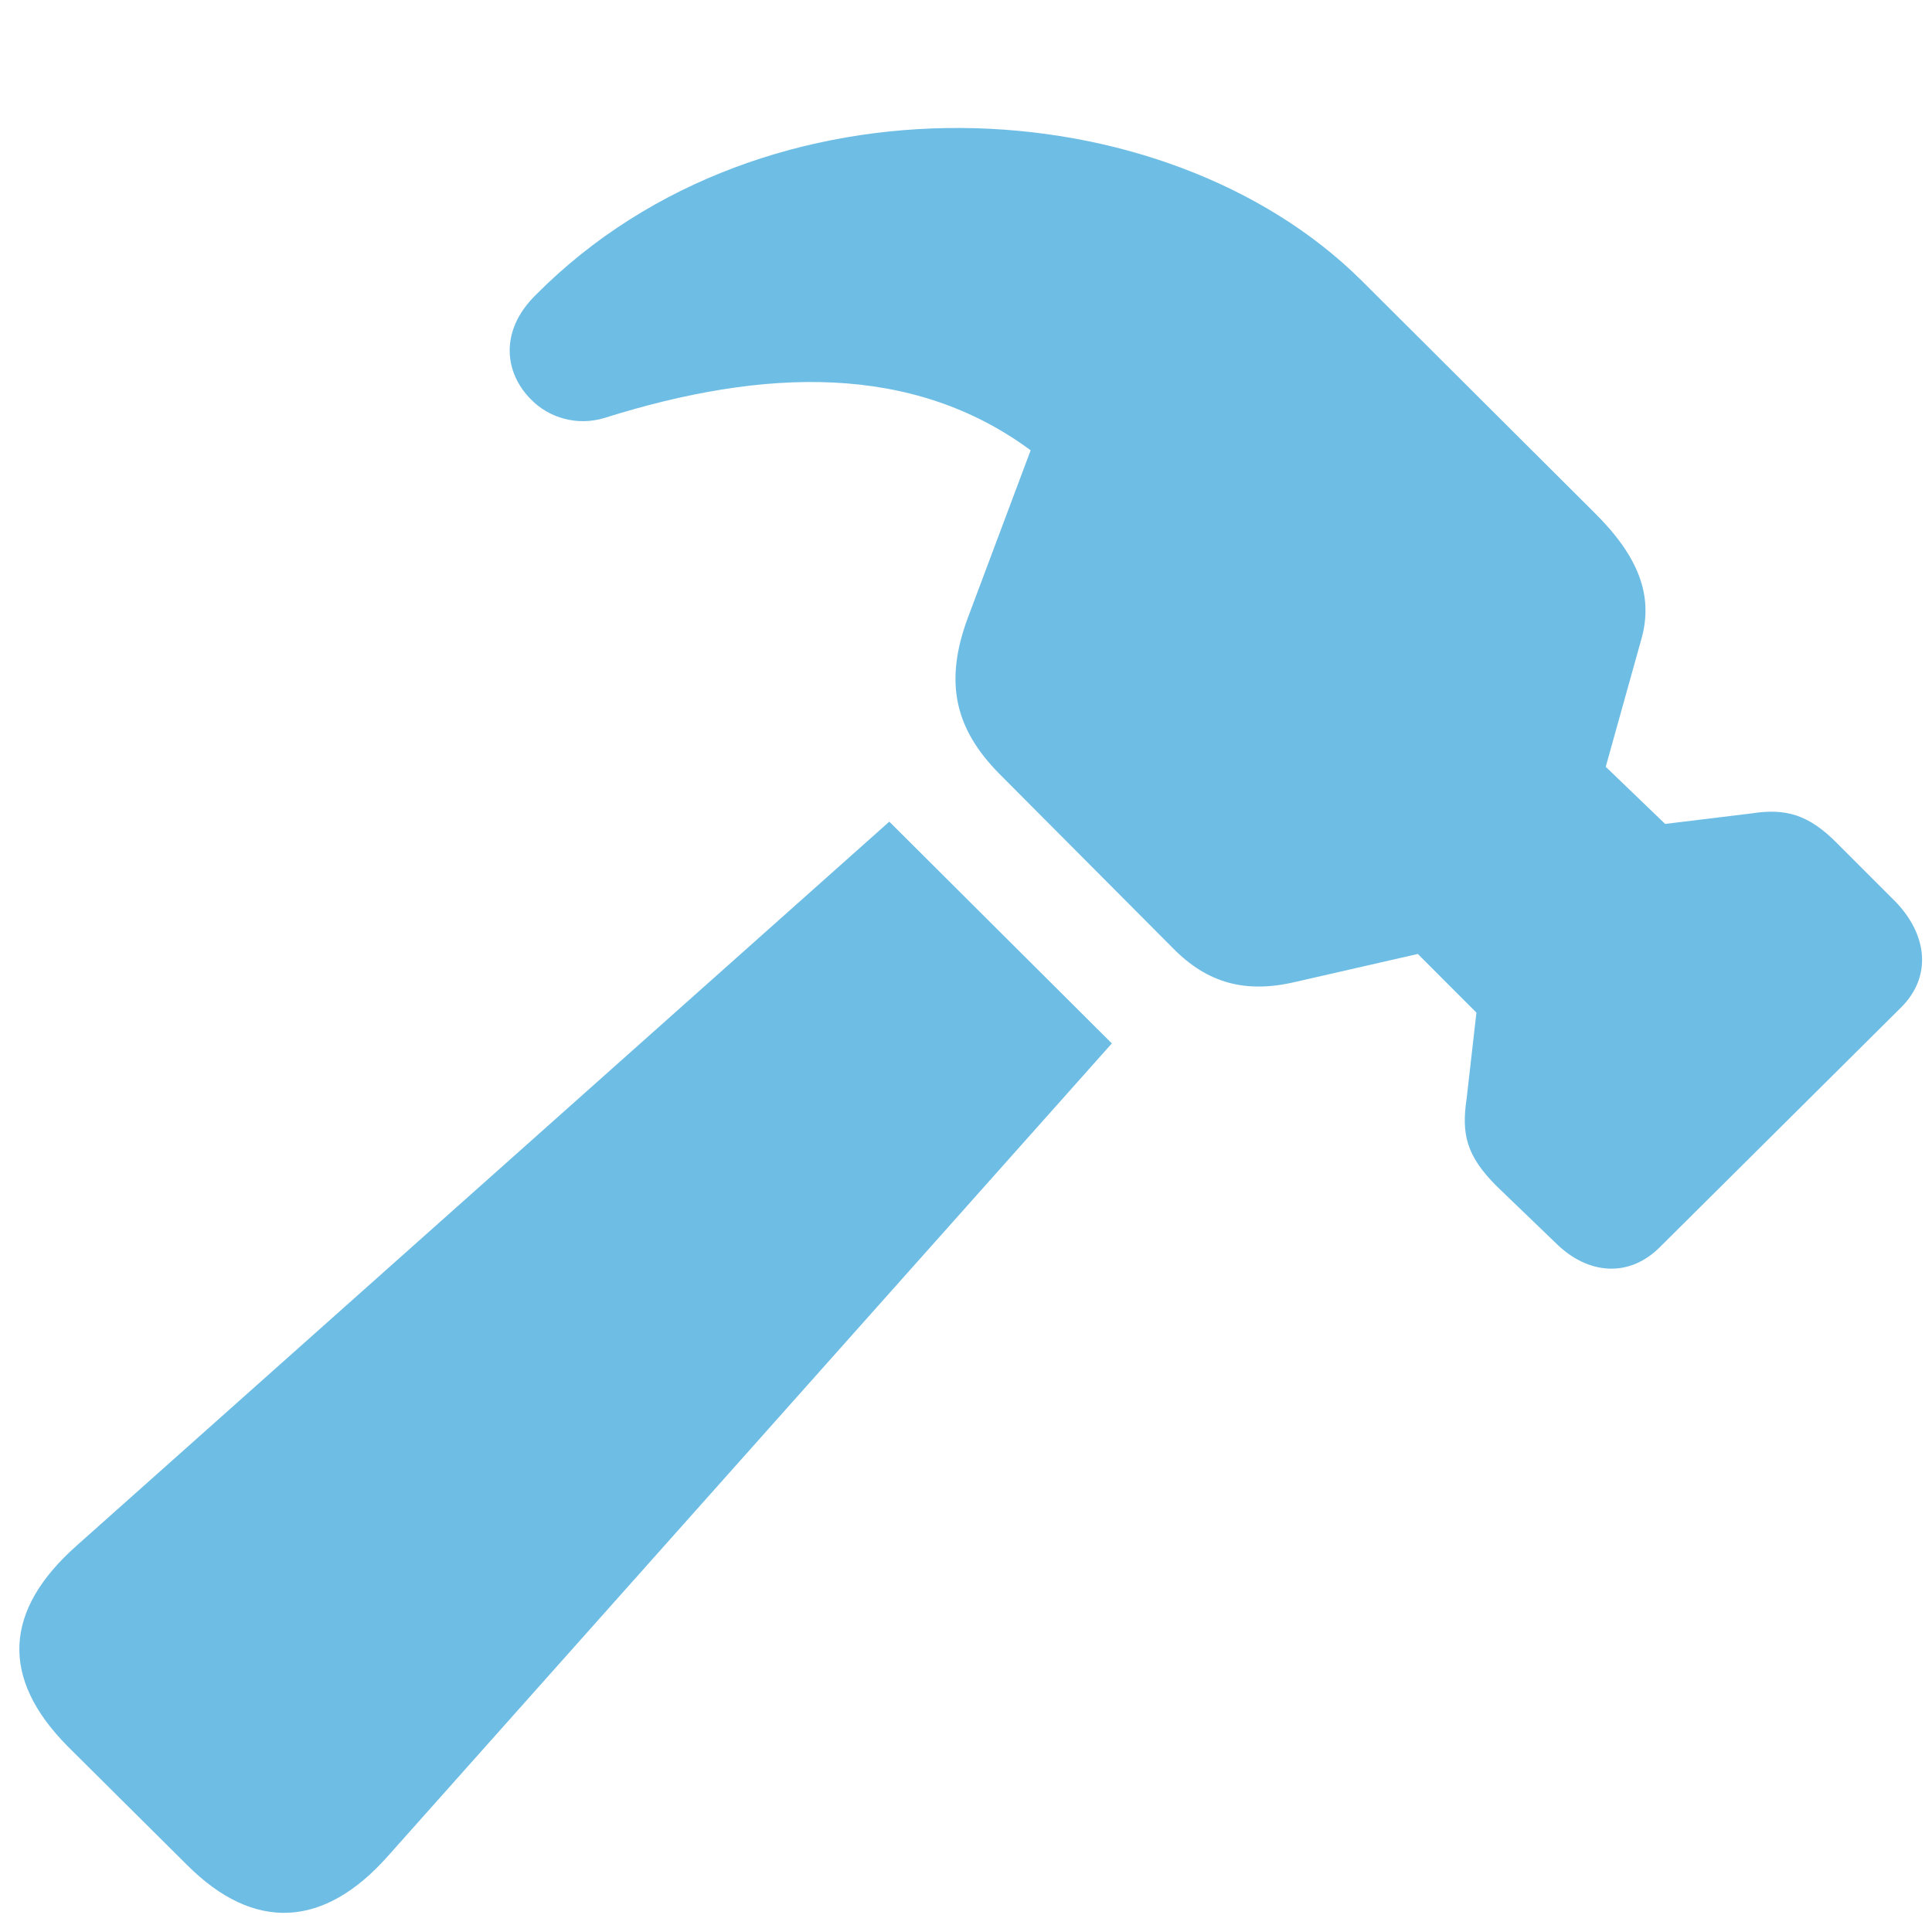 <?xml version="1.0" encoding="utf-8"?><!-- Uploaded to: SVG Repo, www.svgrepo.com, Generator: SVG Repo Mixer Tools -->
<svg fill="#6ebde5" width="800px" height="800px" viewBox="0 0 56 56" xmlns="http://www.w3.org/2000/svg"><path d="M 39.462 8.128 C 33.774 2.484 22.182 1.852 15.536 8.542 C 14.447 9.609 14.643 10.829 15.384 11.57 C 15.907 12.115 16.735 12.355 17.519 12.115 C 22.16 10.655 26.453 10.524 29.874 13.052 L 28.044 17.933 C 27.346 19.829 27.717 21.158 28.959 22.422 L 33.992 27.477 C 34.995 28.501 36.106 28.806 37.566 28.457 L 41.096 27.651 L 42.795 29.351 L 42.512 31.835 C 42.36 32.859 42.49 33.491 43.384 34.384 L 45.083 36.019 C 46.02 36.956 47.219 37.043 48.112 36.149 L 55.107 29.198 C 56 28.305 55.869 27.107 54.954 26.148 L 53.276 24.47 C 52.426 23.598 51.751 23.424 50.77 23.577 L 48.265 23.882 L 46.543 22.226 L 47.589 18.478 C 47.916 17.258 47.502 16.125 46.194 14.839 Z M 2.223 44.8 C .109 46.674 0 48.635 1.961 50.618 L 5.426 54.061 C 7.365 56 9.391 55.891 11.244 53.799 L 32.227 30.244 L 25.777 23.816 Z"/></svg>